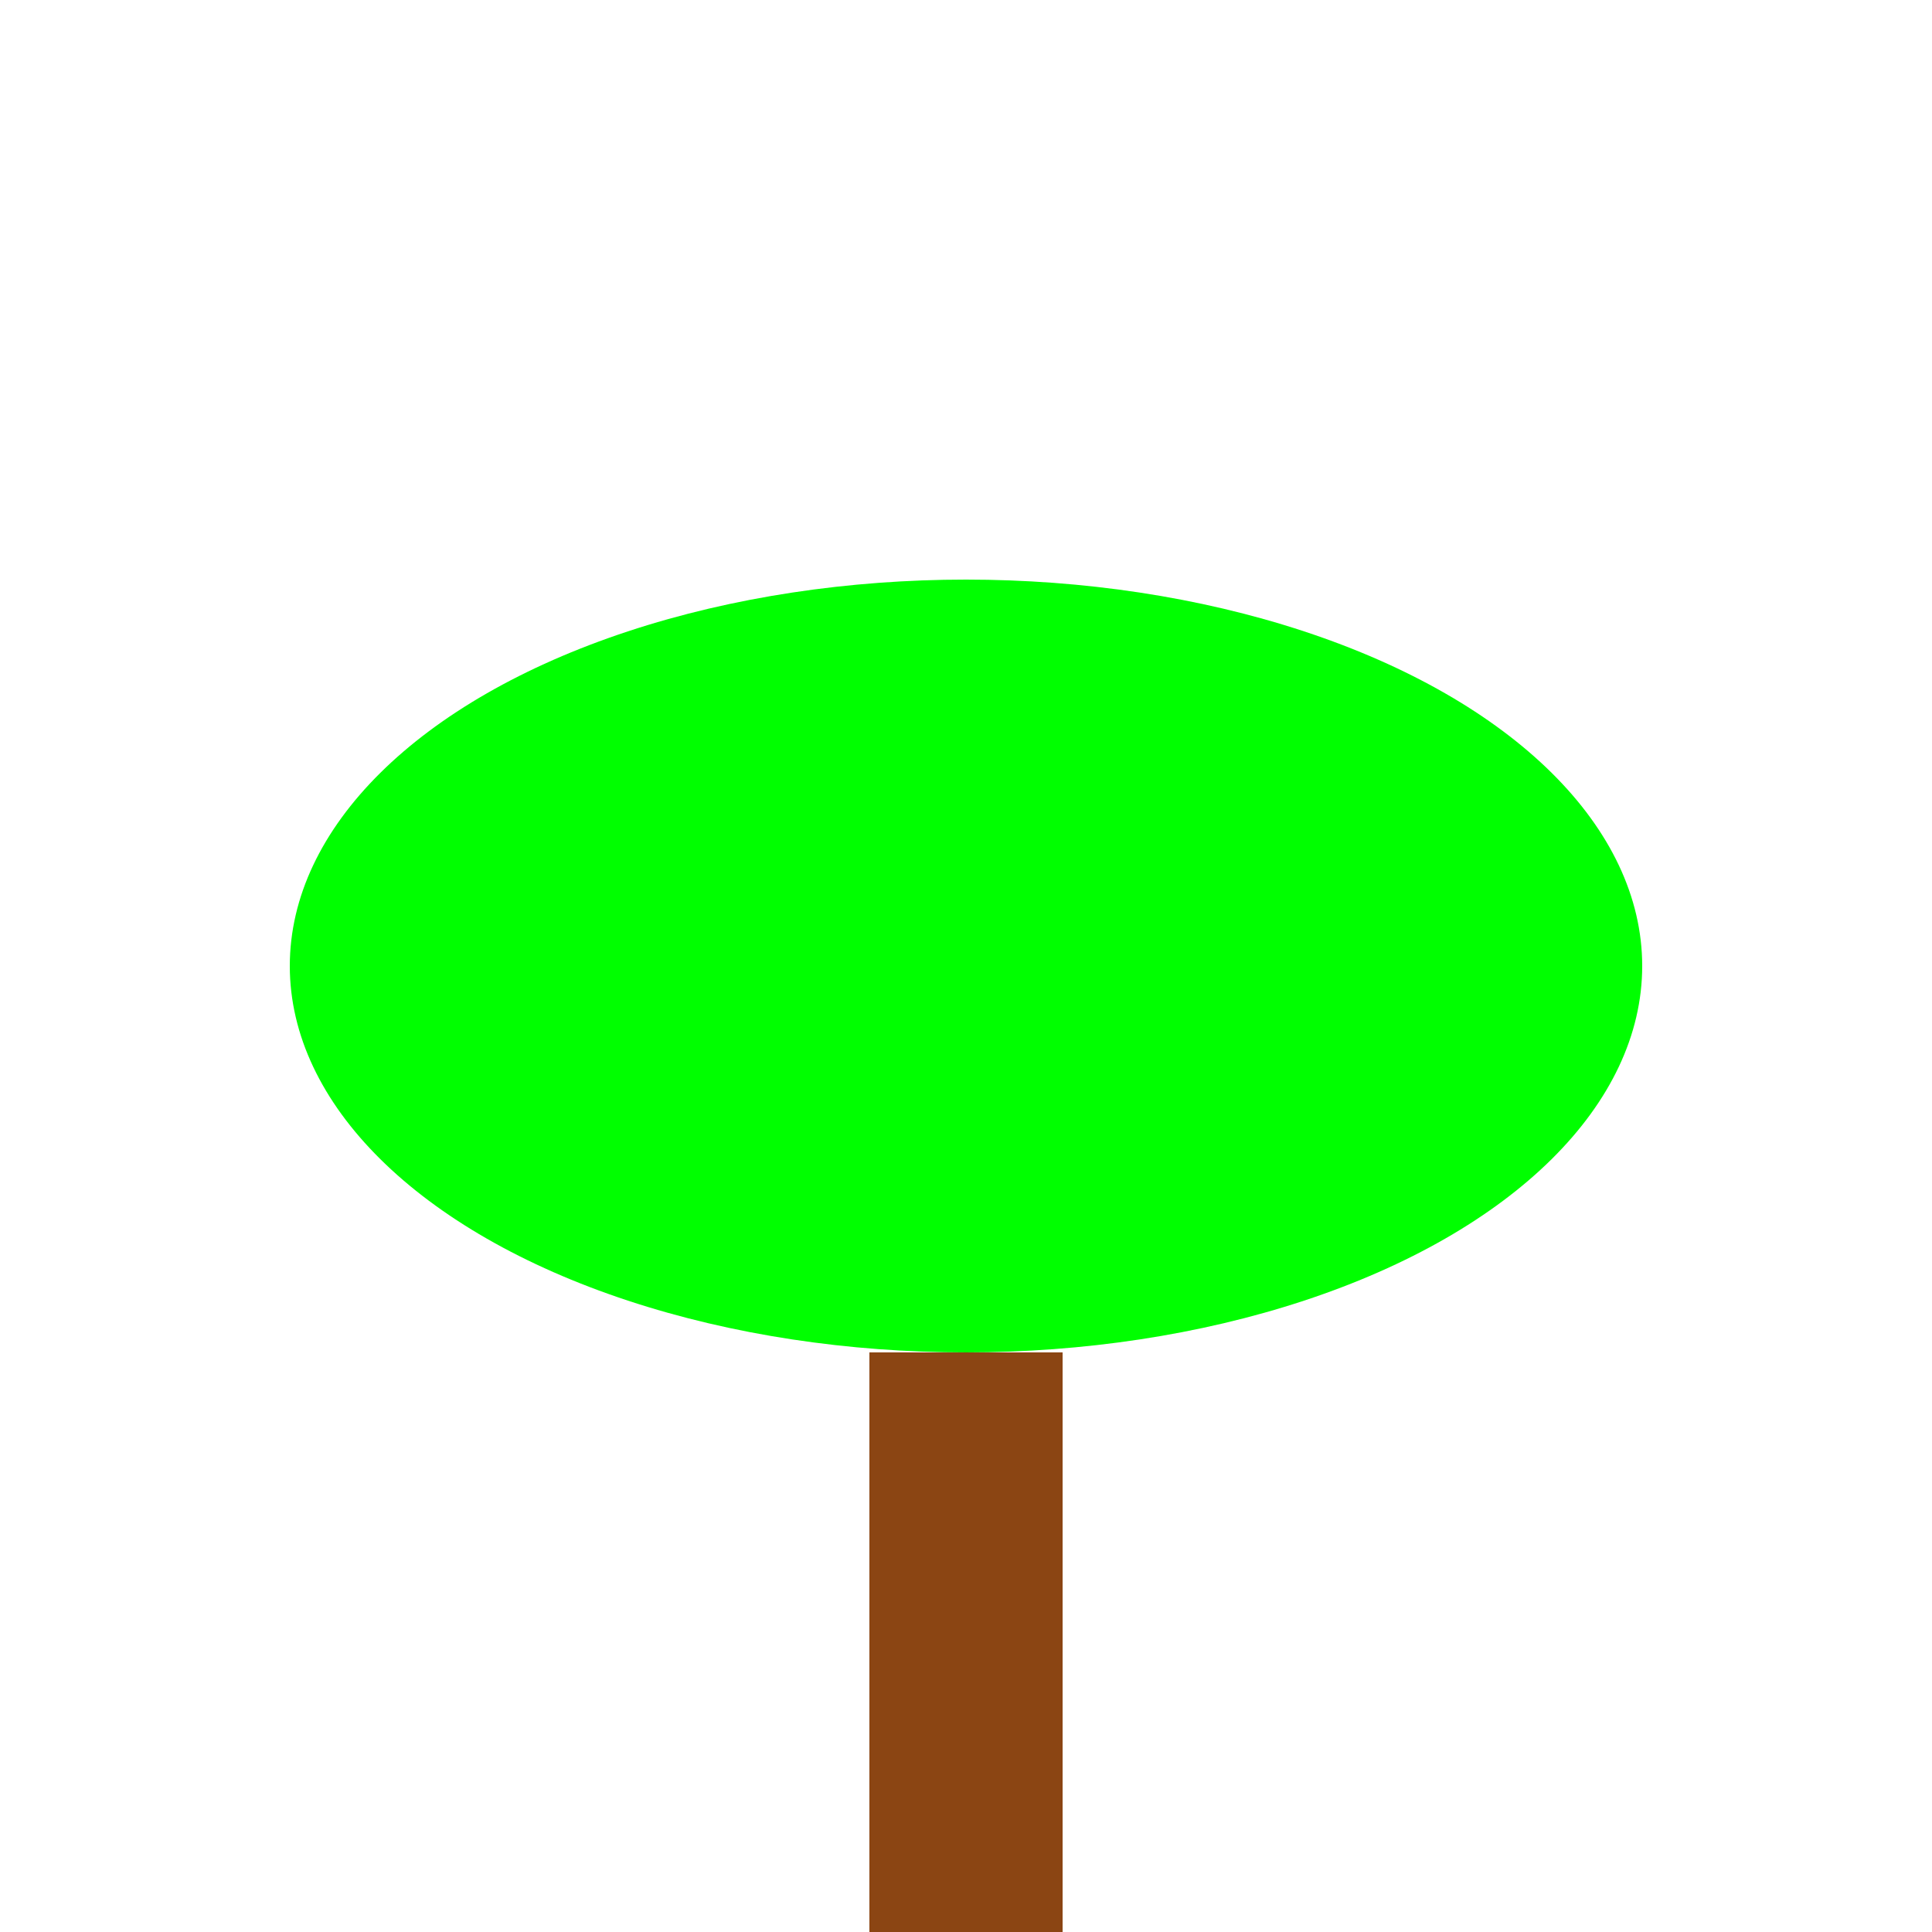 <svg width="100" height="100" xmlns="http://www.w3.org/2000/svg" version="1.1">
  <defs>
    <style type="text/css"><![CDATA[
      .leaf { fill: #00FF00; }
      .stem { fill: #8B4513; }
    ]]></style>
  </defs>
  <title>Basil Leaf</title>
  <desc>A simple representation of a basil leaf, perfect for better taste, naturally!</desc>
  <rect x="45" y="70" width="10" height="30" class="stem"/>
  <ellipse cx="50" cy="50" rx="35" ry="20" class="leaf"/>
</svg>